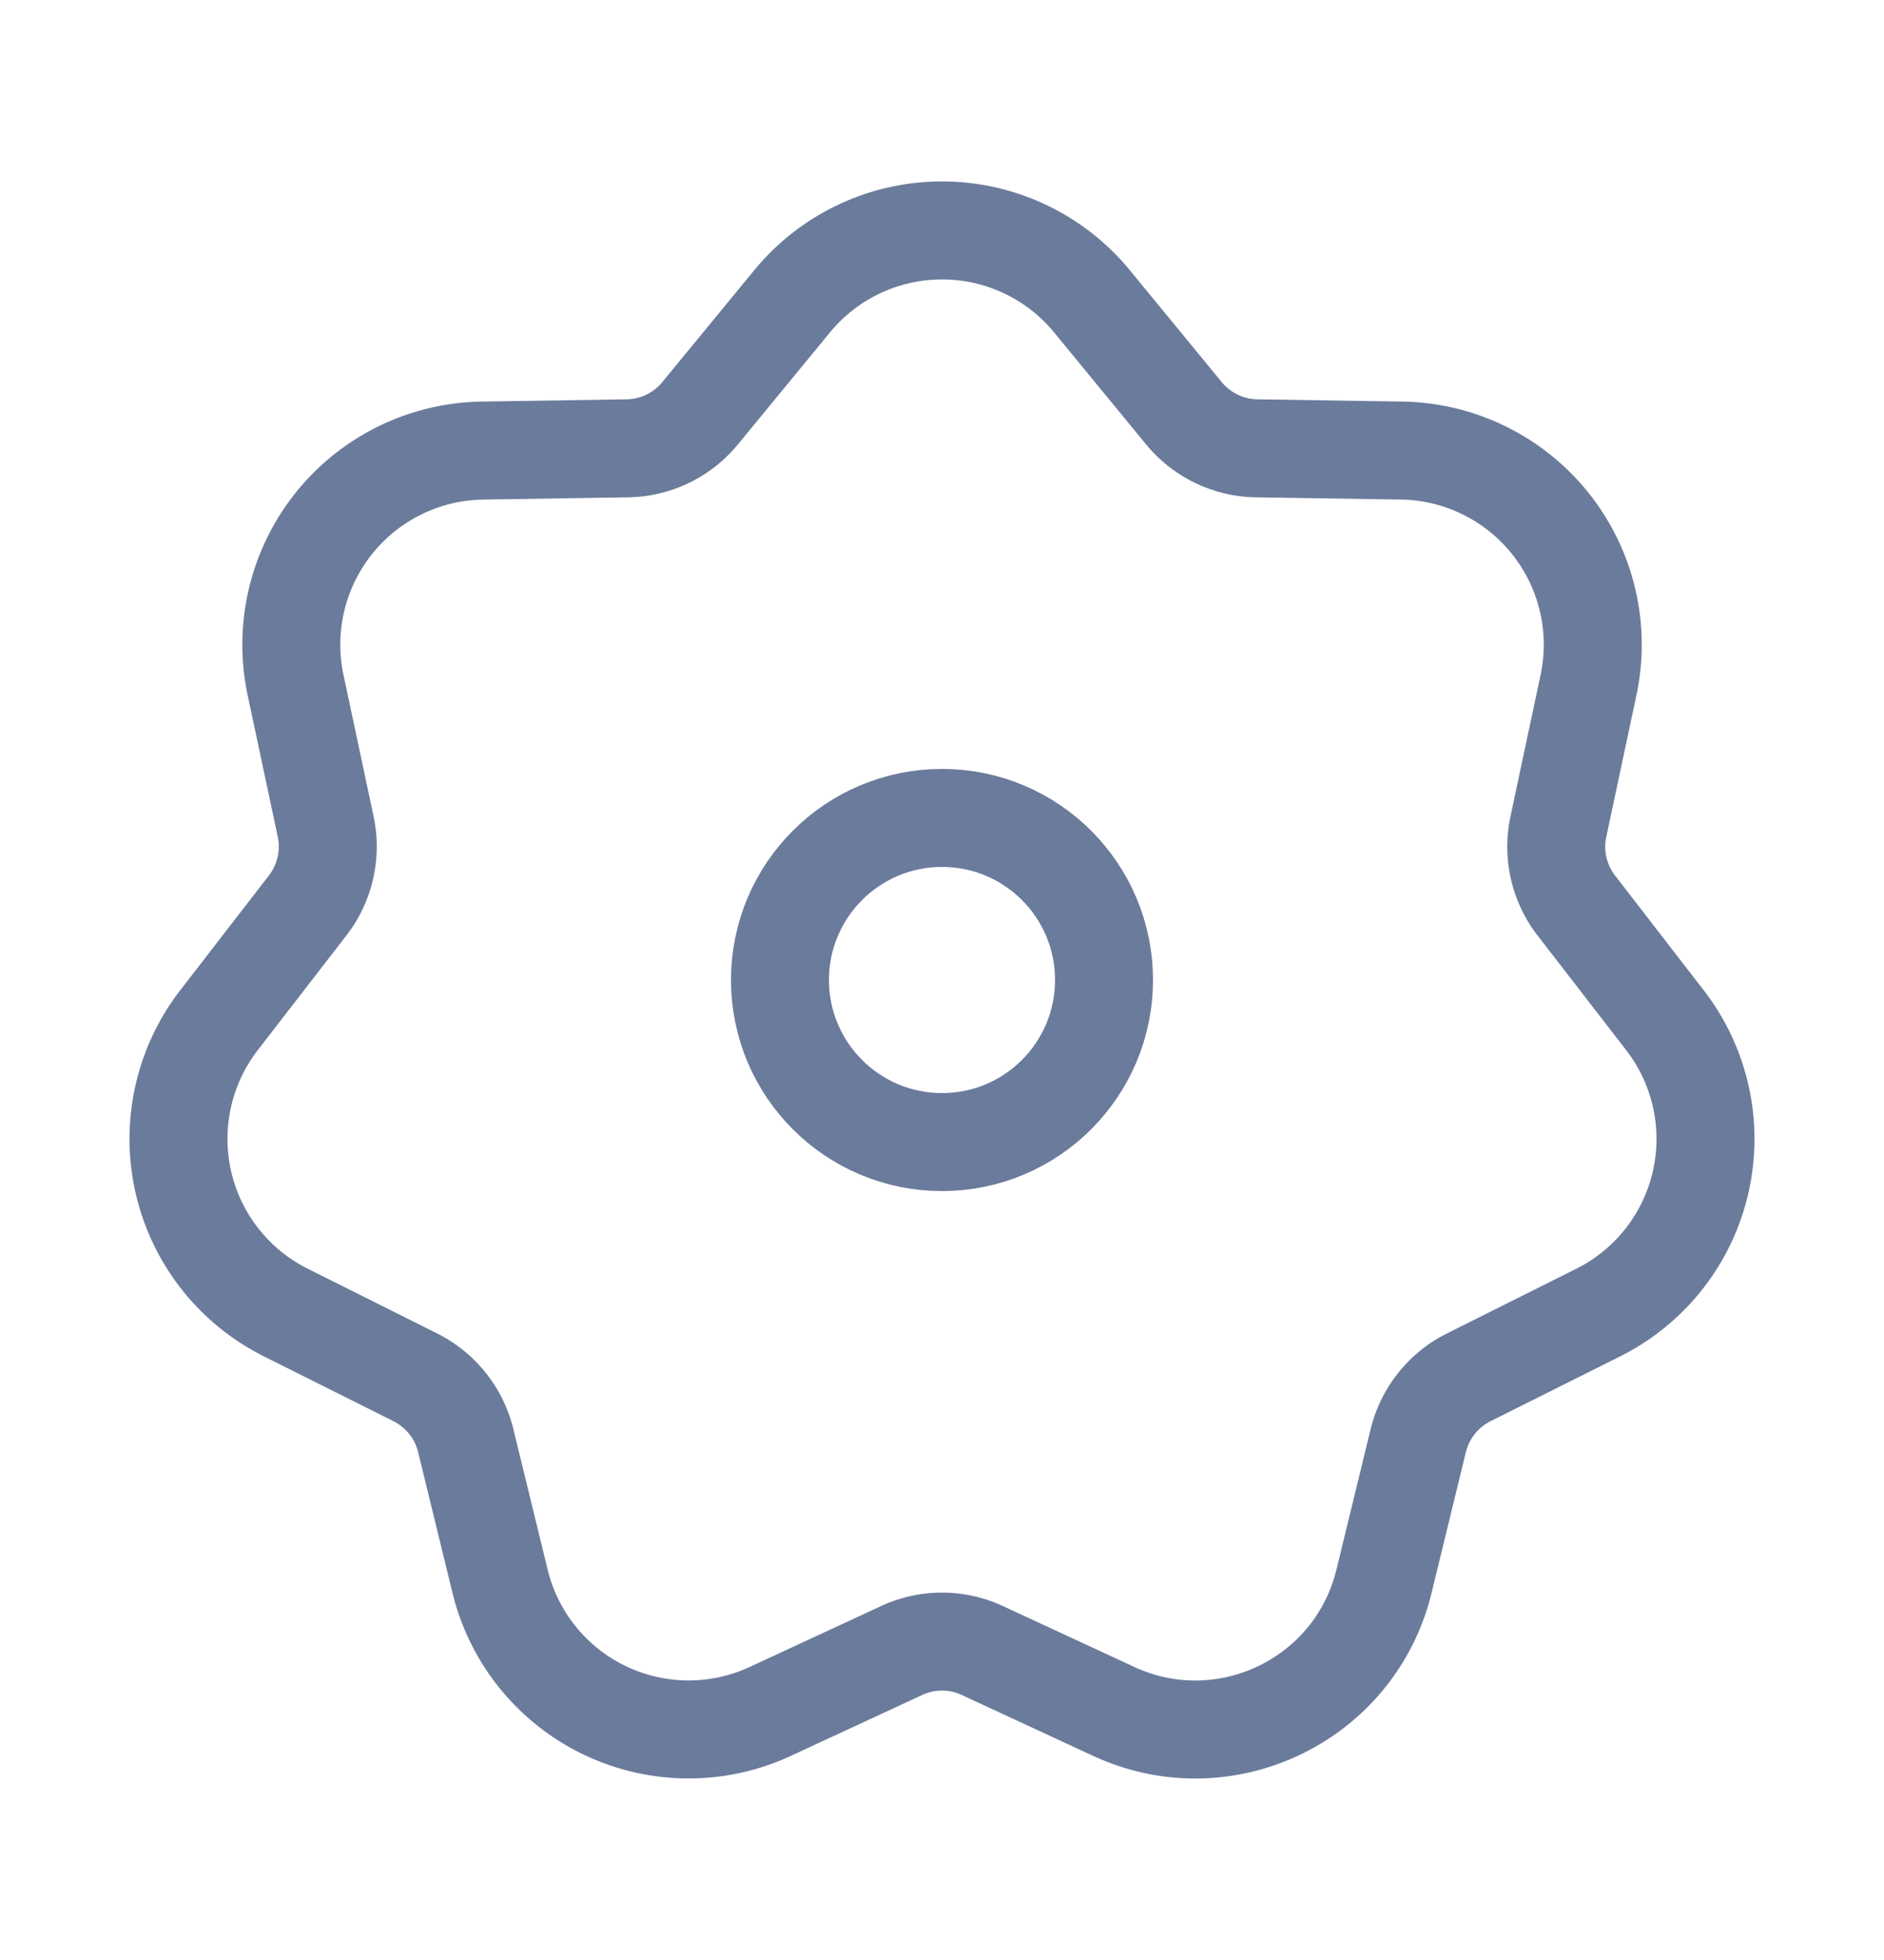 <svg xmlns="http://www.w3.org/2000/svg" width="25" height="26" fill="none">
  <path stroke="#6B7B9C" stroke-width="1.3" d="m15.71 5.482-1.22-1.485a2.575 2.575 0 0 0-3.979 0L9.29 5.482a1.27 1.27 0 0 1-.966.465l-1.922.03a2.575 2.575 0 0 0-2.48 3.11l.4 1.88c.077.366-.01.748-.24 1.045l-1.175 1.52a2.575 2.575 0 0 0 .885 3.879l1.72.86c.334.168.579.474.668.838l.456 1.868a2.575 2.575 0 0 0 3.584 1.726l1.744-.808c.34-.158.732-.158 1.072 0l1.744.808c1.472.681 3.2-.15 3.585-1.726l.455-1.868c.09-.364.334-.67.669-.838l1.72-.86a2.575 2.575 0 0 0 .884-3.878l-1.176-1.521a1.275 1.275 0 0 1-.238-1.045l.4-1.88a2.575 2.575 0 0 0-2.48-3.11l-1.923-.03a1.275 1.275 0 0 1-.966-.465Z"/>
  <circle cx="12.5" cy="13" r="2.15" stroke="#6B7B9C" stroke-width="1.3"/>
</svg>
